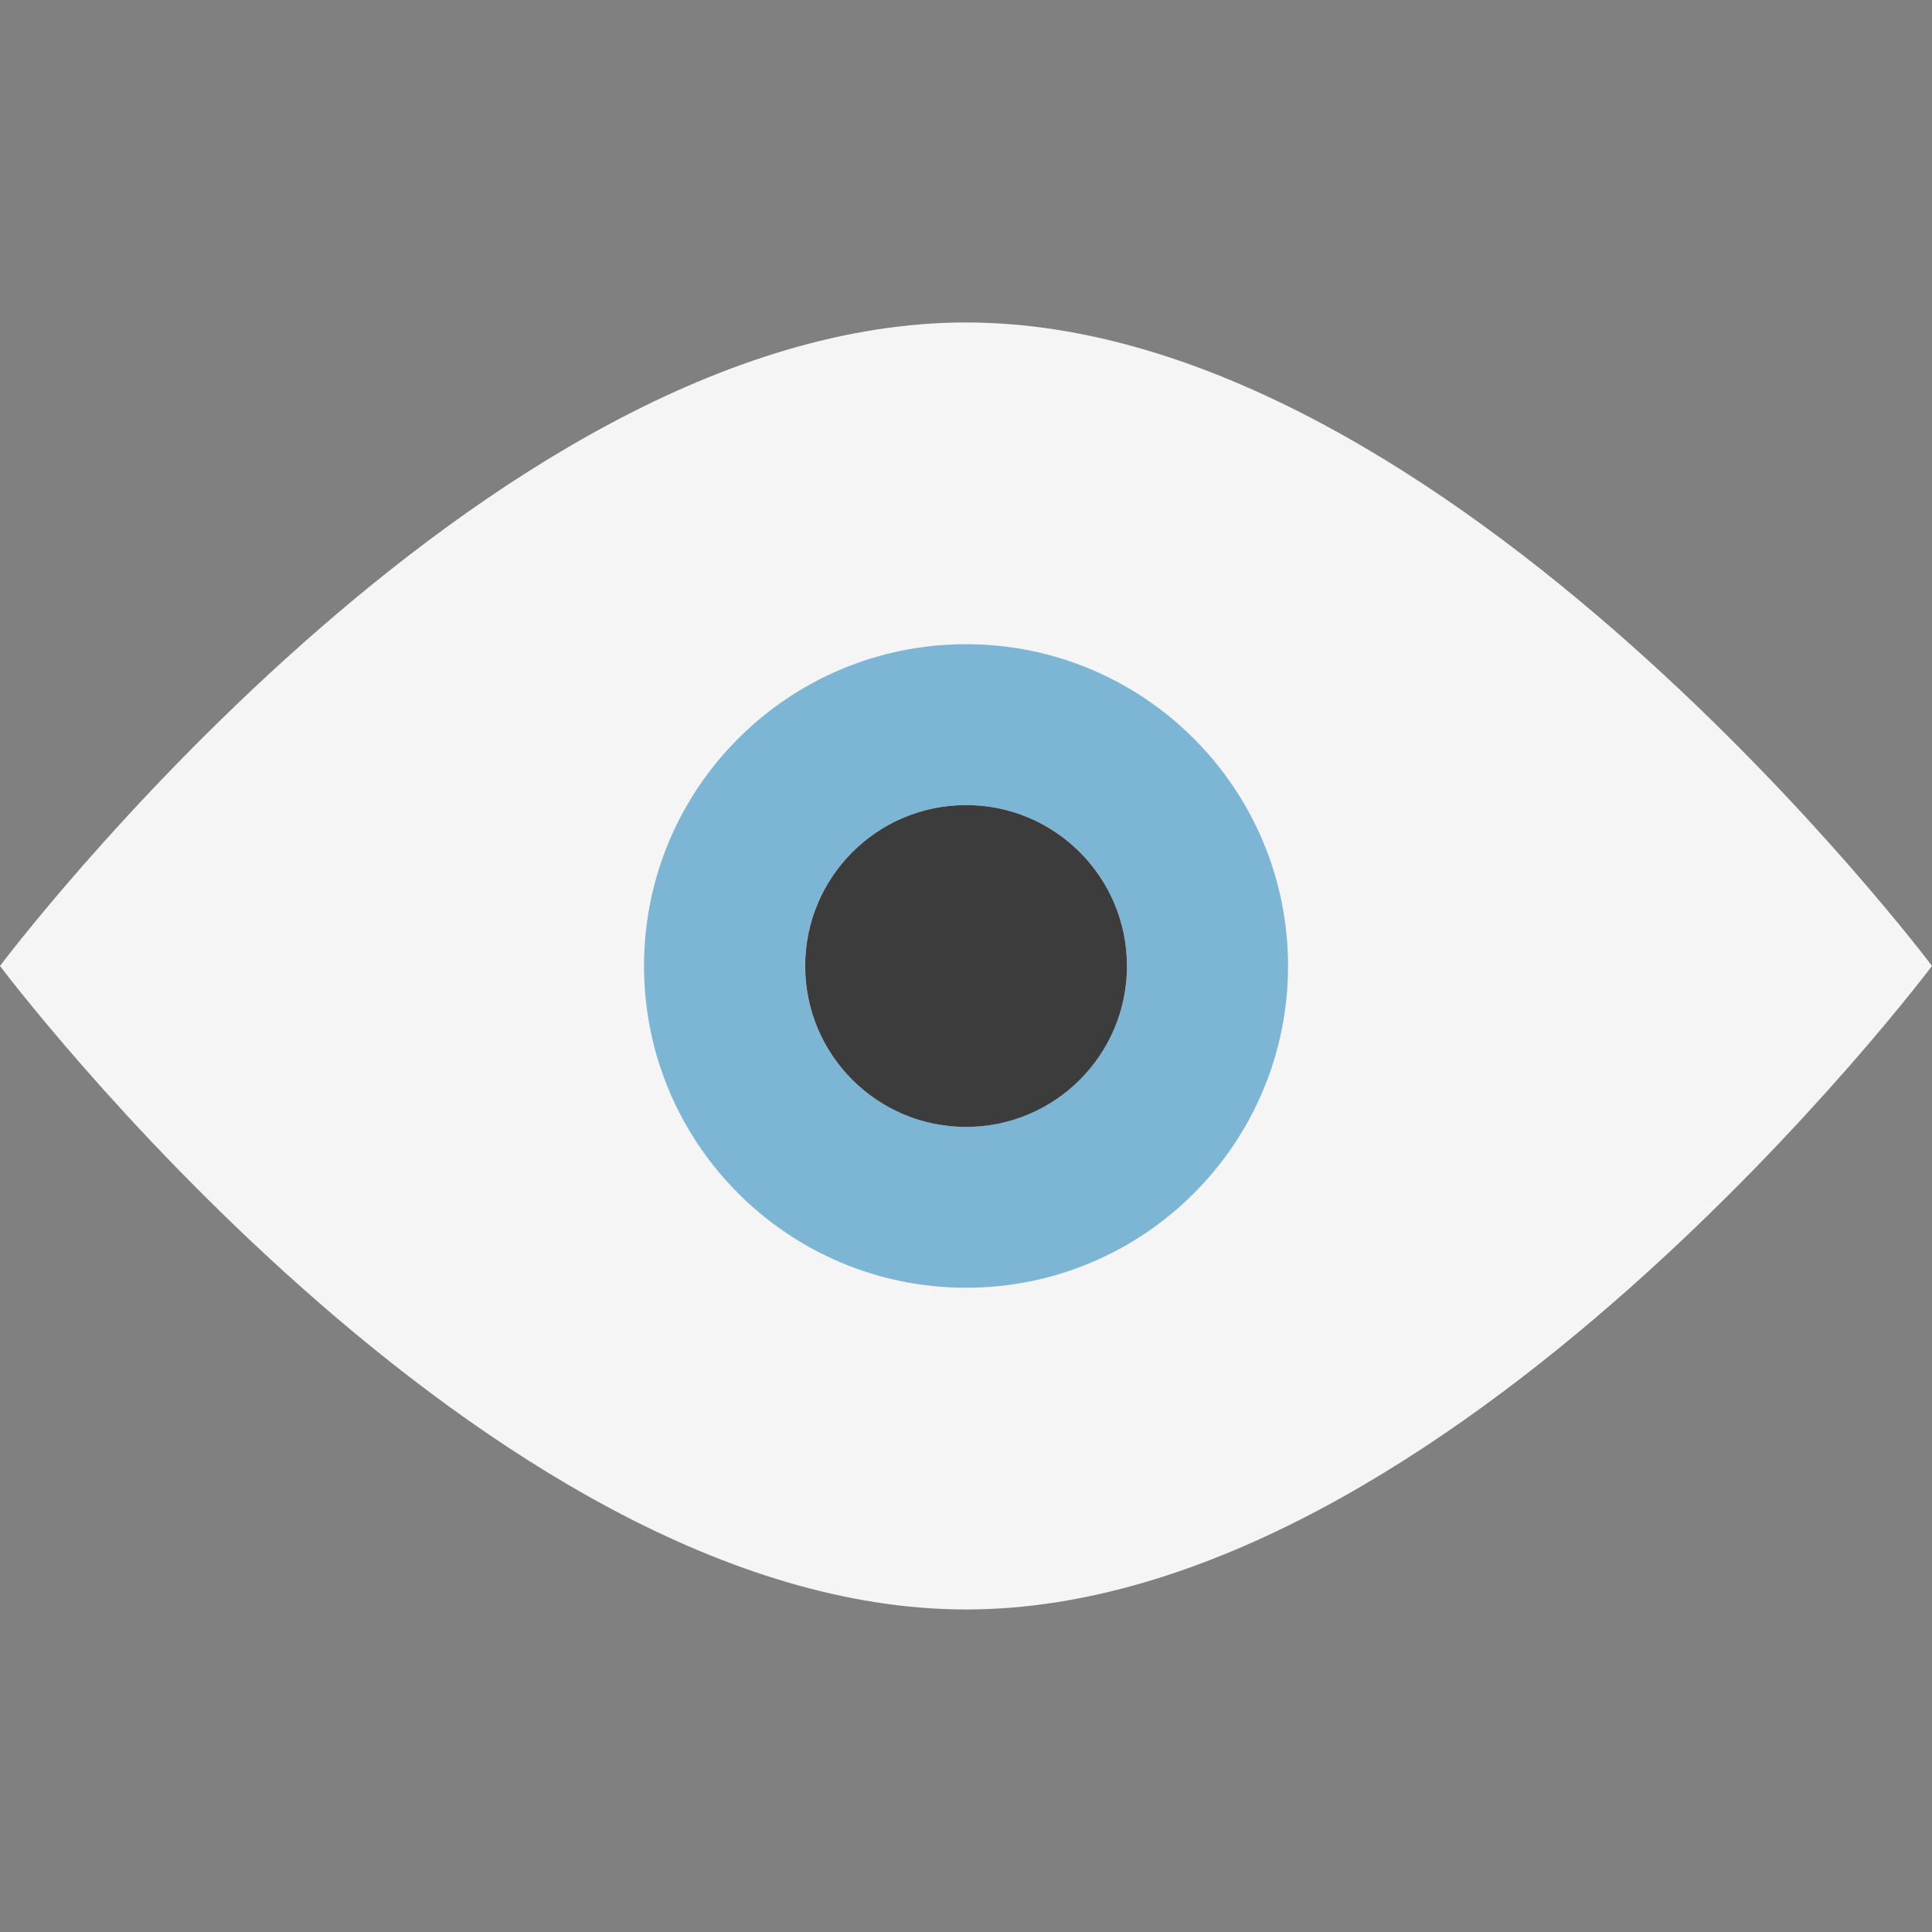 <?xml version="1.0" encoding="utf-8"?>
<!-- Generator: Adobe Illustrator 17.0.0, SVG Export Plug-In . SVG Version: 6.00 Build 0)  -->
<!DOCTYPE svg PUBLIC "-//W3C//DTD SVG 1.1//EN" "http://www.w3.org/Graphics/SVG/1.1/DTD/svg11.dtd">
<svg version="1.1" xmlns="http://www.w3.org/2000/svg" xmlns:xlink="http://www.w3.org/1999/xlink" x="0px" y="0px" width="32px"
	 height="32px" viewBox="0 0 32 32" enable-background="new 0 0 32 32" xml:space="preserve">
<rect x="0" y="0" width="32" height="32" fill="#808080" stroke="none"/>
<g id="Guide">
</g>
<g id="Ghost">
	<g id="White">
		<g>
			<path fill="#F5F5F5" d="M16.001,5.341C8,5.341,0,15.999,0,15.999s8,10.659,16.001,10.659C24,26.659,32,15.999,32,15.999
				S24,5.341,16.001,5.341z"/>
		</g>
	</g>
	<g id="Color">
		<g>
			<path fill="#7DB5D5" d="M16.001,10.67c-2.946,0-5.334,2.386-5.334,5.329c0,2.944,2.388,5.33,5.334,5.33
				c2.945,0,5.333-2.386,5.333-5.33C21.333,13.057,18.945,10.67,16.001,10.67z M16.001,18.664c-1.474,0-2.667-1.193-2.667-2.665
				c0-1.471,1.193-2.664,2.667-2.664c1.473,0,2.666,1.193,2.666,2.664C18.666,17.472,17.473,18.664,16.001,18.664z"/>
		</g>
	</g>
	<g id="Pupil">
		<g>
			<circle fill="#3C3C3C" cx="16.001" cy="16" r="2.665"/>
		</g>
	</g>
</g>
</svg>
